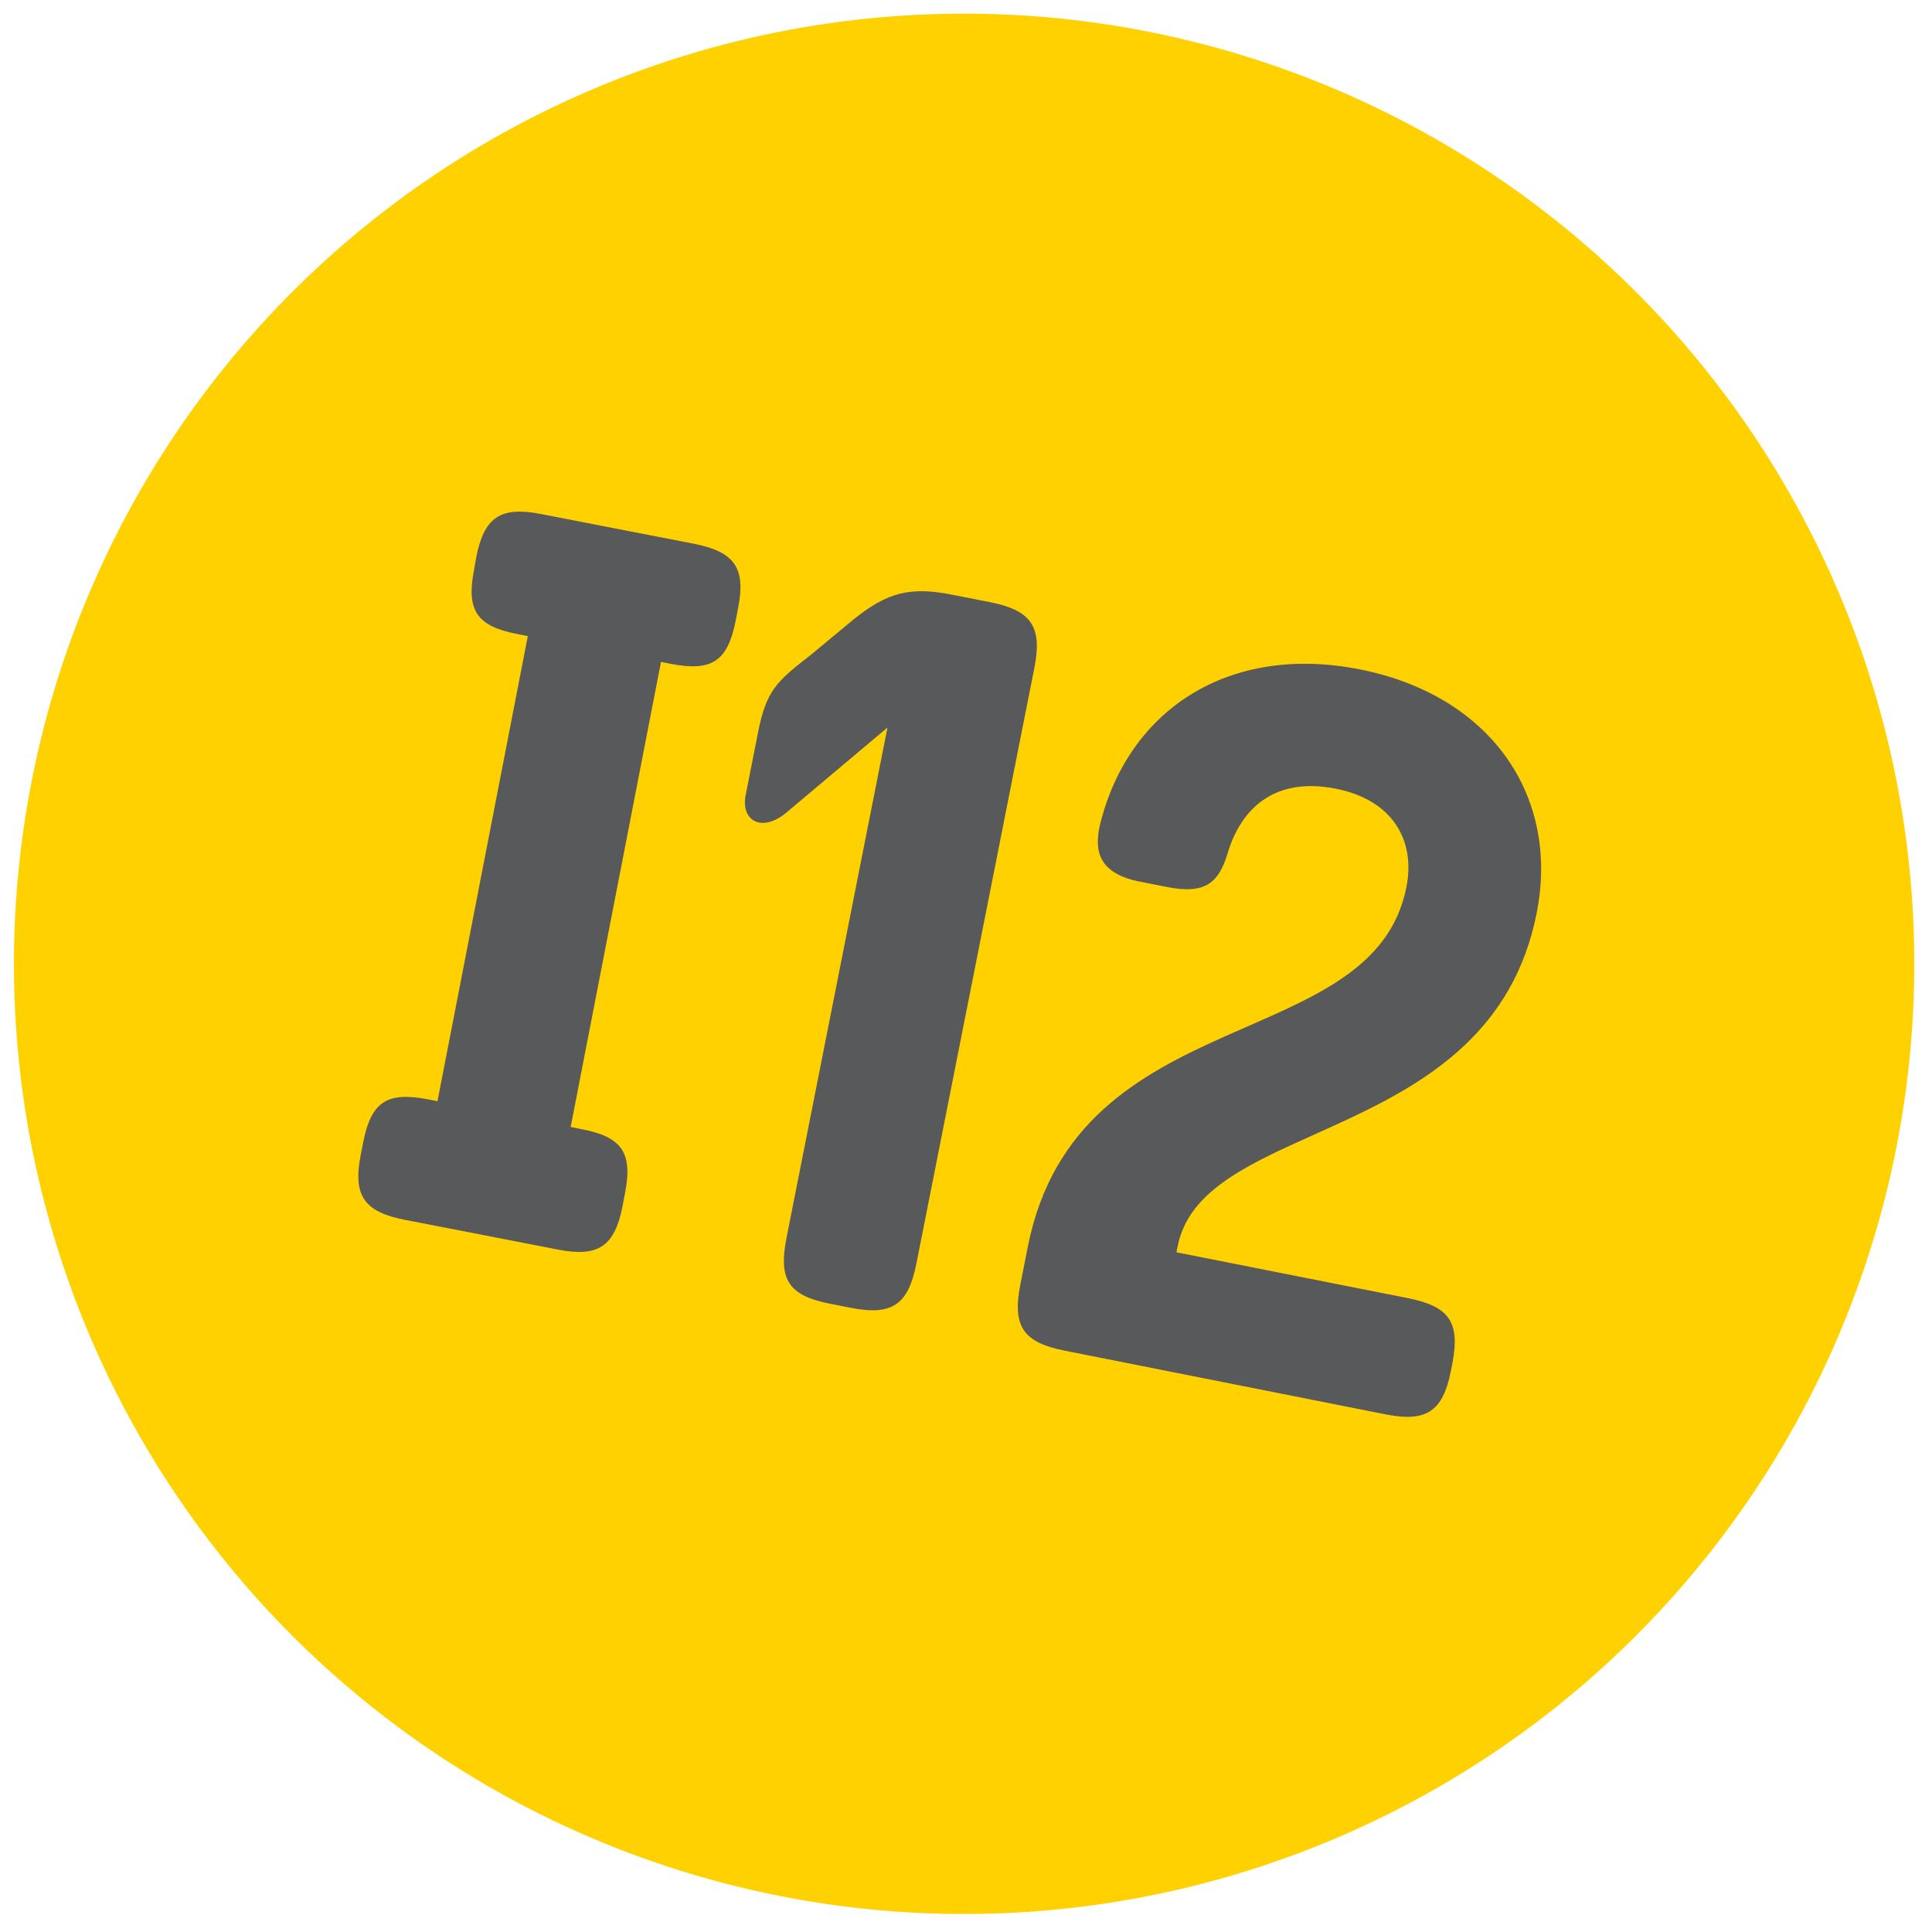 <svg viewBox="0 0 216 216" xmlns="http://www.w3.org/2000/svg" data-name="Layer 1" id="Layer_1"><defs><style>.cls-1{fill:#ffd100;}.cls-2{fill:#58595b;}</style></defs><title>nn</title><path d="M128.37,3.54A106.23,106.23,0,1,0,212,128.37,106.23,106.23,0,0,0,128.37,3.54" class="cls-1"></path><path d="M74.93,74.21c4.61.9,6.42-.22,7.32-4.83L82.52,68c.88-4.49-.36-6.32-5-7.22l-7.06-1.37-2.72-.53-7.3-1.42c-4.49-.87-6.32.37-7.2,4.86L53,63.7c-.9,4.6.36,6.32,4.85,7.19l1.16.23-10.1,52-1-.2c-4.61-.9-6.42.22-7.31,4.83l-.28,1.42c-.87,4.49.37,6.33,5,7.22l7.07,1.37,2.71.53,7.3,1.42c4.49.87,6.33-.37,7.2-4.86l.27-1.41c.9-4.61-.36-6.33-4.85-7.2L63.8,126,73.9,74Z" class="cls-2"></path><path d="M87.88,90.88c-2.78,2.27-5.08.83-4.51-2l1.38-7c.93-4.72,2.11-5.72,5.88-8.65l4.83-4c3.8-3.06,6.37-3.65,11-2.74l4.26.84c4.6.91,5.83,2.75,4.92,7.36l-13.19,66.6c-.91,4.6-2.75,5.84-7.35,4.92l-2.36-.46c-4.61-.92-5.72-2.73-4.81-7.34L99.22,81.34Z" class="cls-2"></path><path d="M119,151c-4.61-.91-5.84-2.75-4.93-7.36l.84-4.25c5.5-27.75,38.59-21.32,42.33-40.21,1.05-5.32-1.63-9.77-7.89-11-6.73-1.34-10.59,2.07-12.12,7.29-1,3.24-2.49,4.54-6.74,3.7l-3-.59c-4.49-.88-5.25-3.25-4.5-6.41,3.14-12.75,14.31-20.23,29-17.34S174.4,89,171.8,102.09c-5.14,26-37.28,22.81-40.13,37.22l-.14.7,25.86,5.12c4.6.92,5.86,2.64,5,7.24l-.19.95c-.89,4.48-2.73,5.72-7.33,4.8Z" class="cls-2"></path></svg>